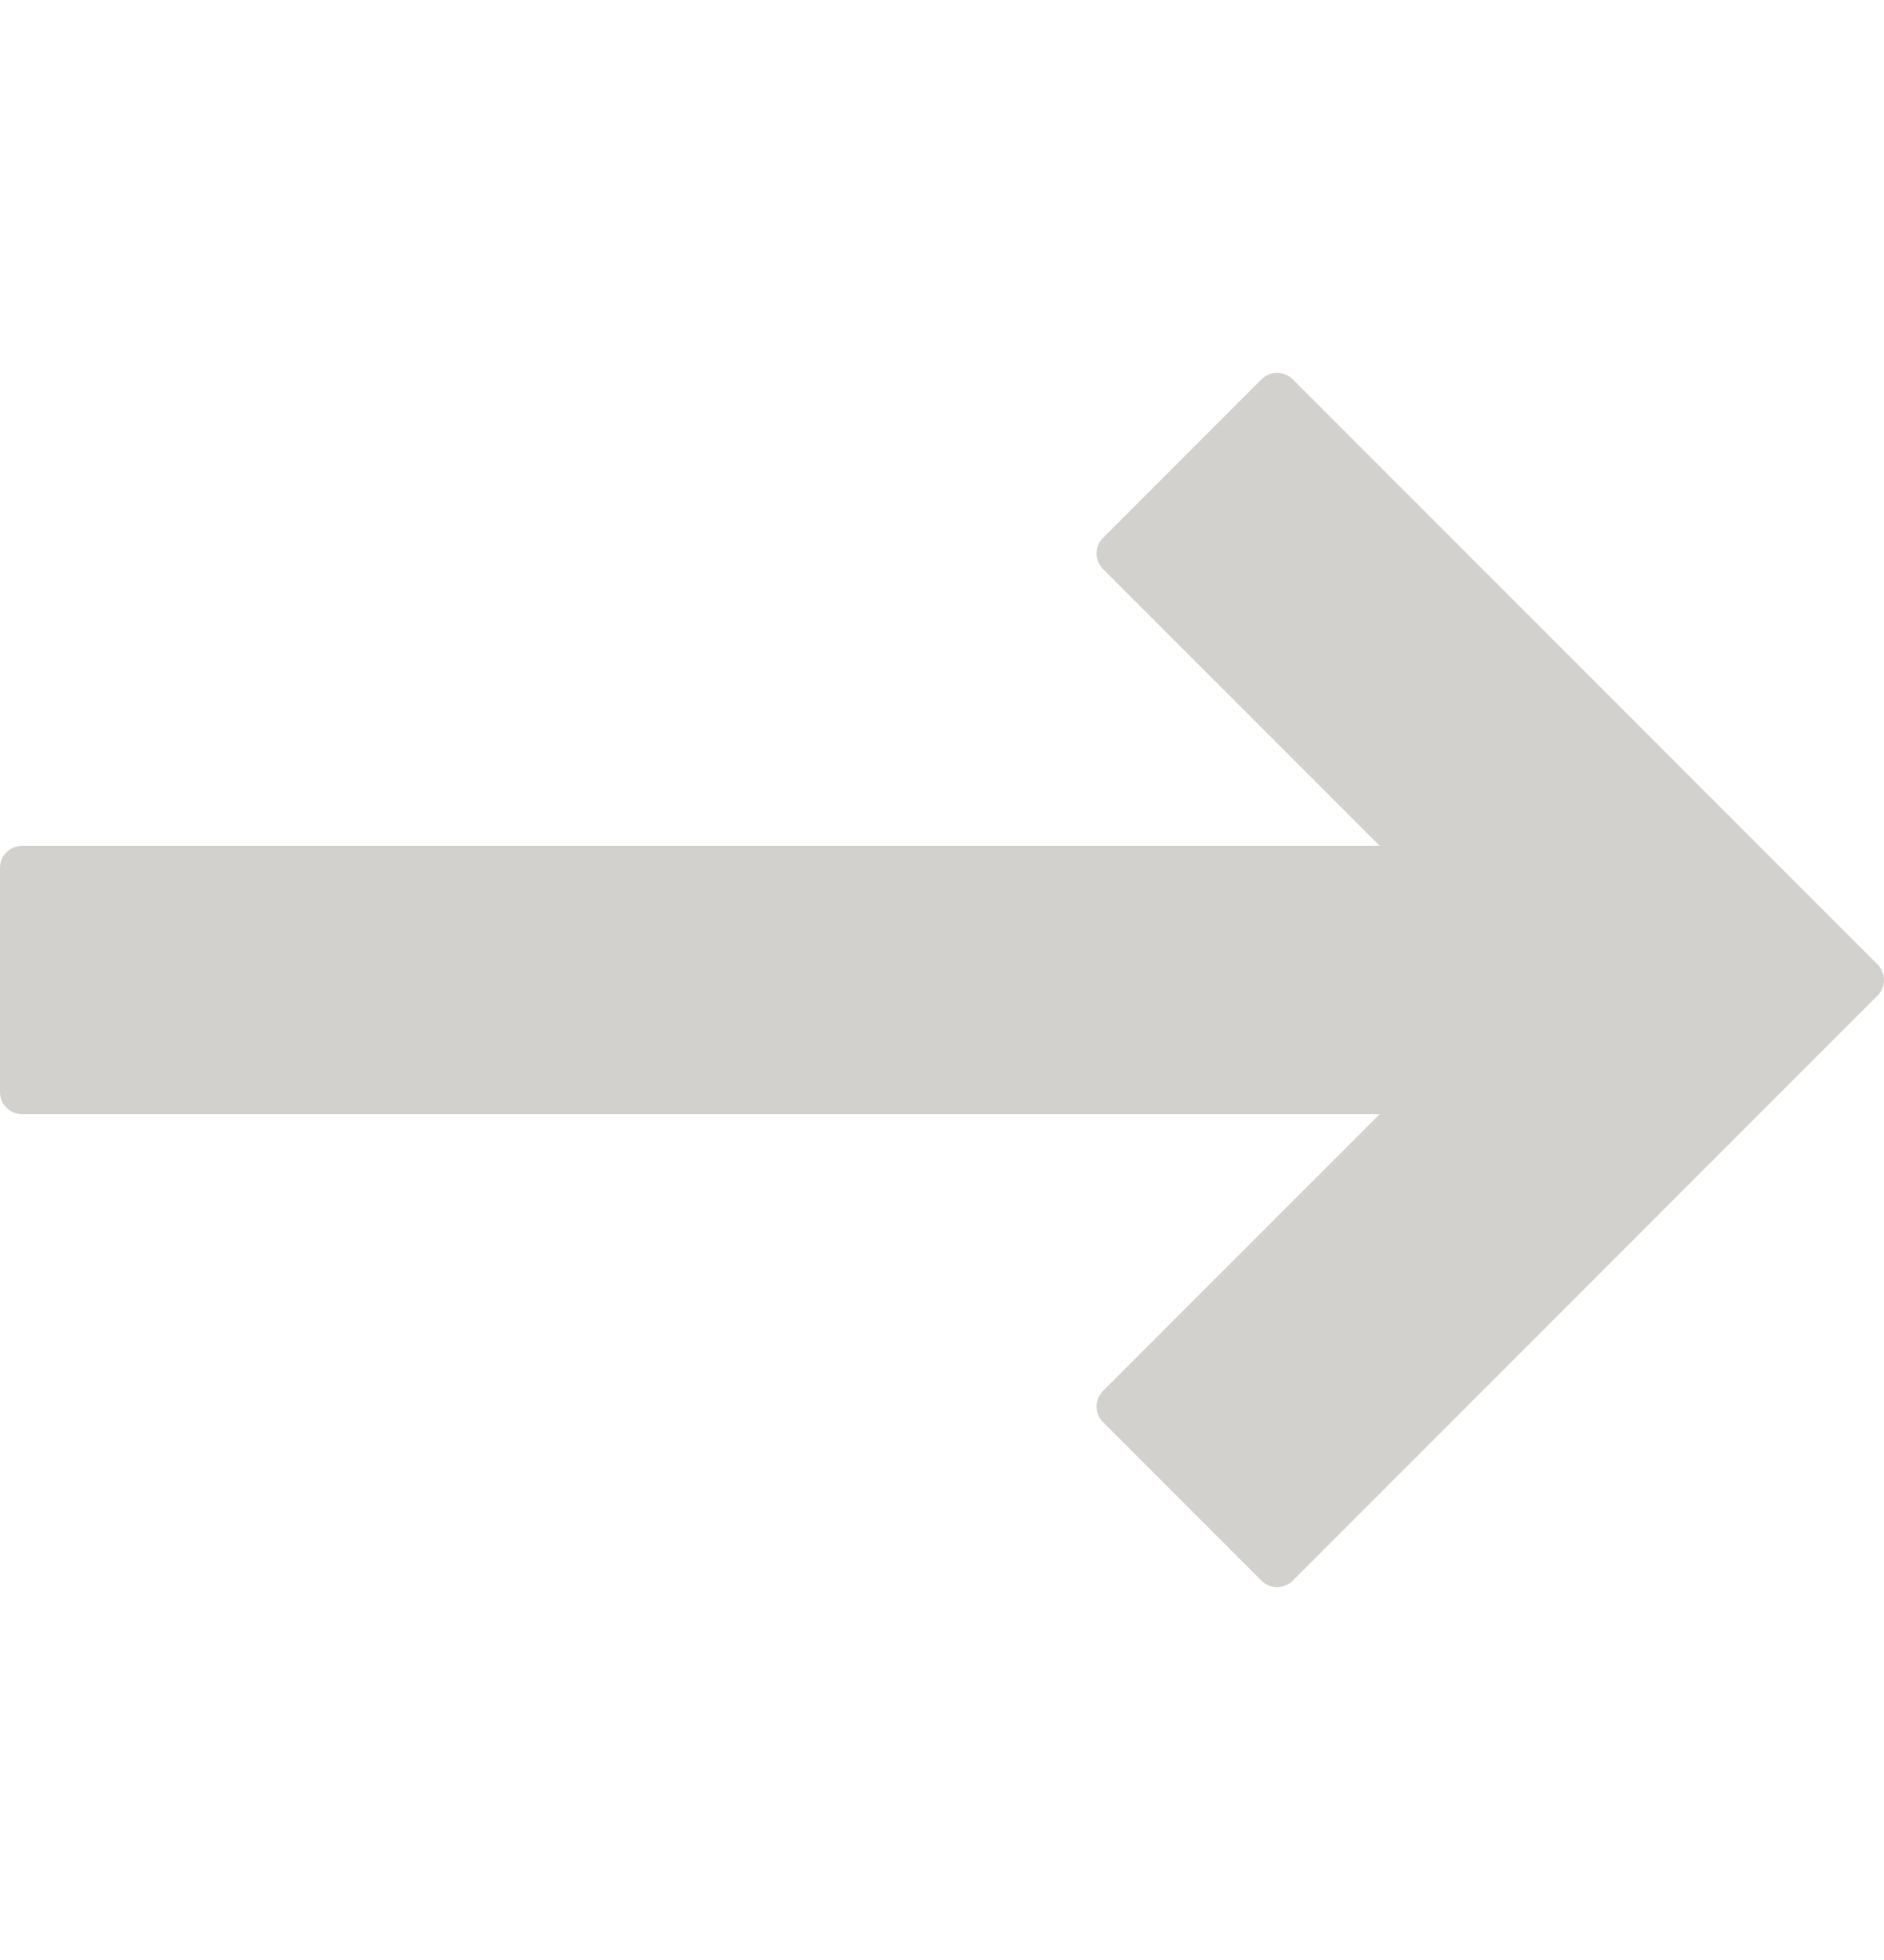 <svg width="25" height="26" viewBox="0 0 25 26" fill="none" xmlns="http://www.w3.org/2000/svg">
<g clip-path="url(#clip0_93_172)">
<path d="M14.637 7.549L18.308 11.22H0.293C0.131 11.22 -3.8147e-05 11.351 -3.8147e-05 11.513V14.487C-3.8147e-05 14.649 0.131 14.78 0.293 14.78H18.308L14.637 18.451C14.522 18.565 14.522 18.751 14.637 18.865L16.739 20.968C16.854 21.082 17.039 21.082 17.154 20.968L24.914 13.207C25.029 13.093 25.029 12.907 24.914 12.793L17.154 5.032C17.039 4.918 16.854 4.918 16.739 5.032L14.637 7.135C14.522 7.249 14.522 7.435 14.637 7.549Z" fill="#201B06" fill-opacity="0.2"/>
</g>
<defs>
<clipPath id="clip0_93_172">
<rect width="25" height="25" fill="white" transform="matrix(-1 0 0 1 25 0.5)"/>
</clipPath>
</defs>
</svg>
